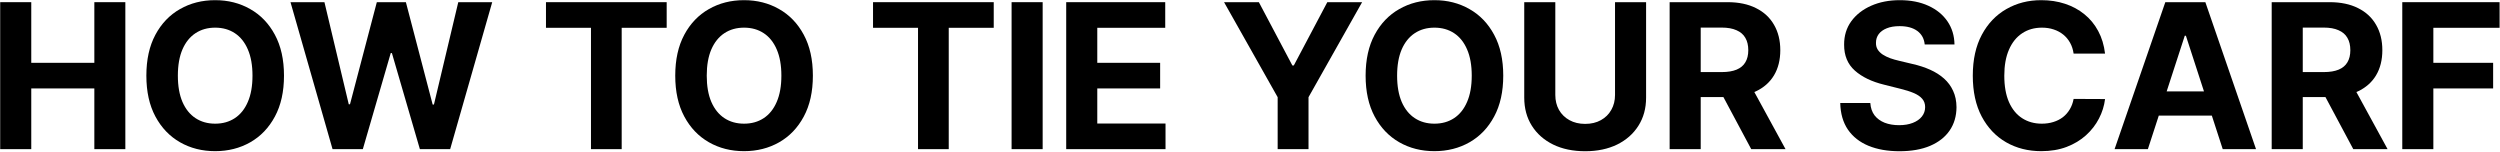<svg xmlns="http://www.w3.org/2000/svg" fill="none" viewBox="0 0 4154 252" height="252" width="4154">
<path fill="black" d="M0.32 247.821V3.618H51.95V104.376H156.76V3.618H208.271V247.821H156.76V146.944H51.95V247.821H0.32Z"></path>
<path fill="black" d="M471.887 125.72C471.887 152.35 466.839 175.005 456.744 193.686C446.728 212.367 433.055 226.636 415.726 236.494C398.476 246.271 379.08 251.16 357.538 251.16C335.837 251.16 316.361 246.231 299.111 236.374C281.861 226.517 268.229 212.248 258.213 193.567C248.197 174.886 243.189 152.27 243.189 125.72C243.189 99.089 248.197 76.434 258.213 57.753C268.229 39.072 281.861 24.843 299.111 15.065C316.361 5.208 335.837 0.279 357.538 0.279C379.08 0.279 398.476 5.208 415.726 15.065C433.055 24.843 446.728 39.072 456.744 57.753C466.839 76.434 471.887 99.089 471.887 125.72ZM419.541 125.72C419.541 108.47 416.958 93.922 411.791 82.078C406.704 70.233 399.509 61.251 390.209 55.13C380.908 49.009 370.018 45.948 357.538 45.948C345.058 45.948 334.167 49.009 324.867 55.13C315.566 61.251 308.332 70.233 303.165 82.078C298.078 93.922 295.534 108.47 295.534 125.72C295.534 142.97 298.078 157.517 303.165 169.361C308.332 181.206 315.566 190.189 324.867 196.31C334.167 202.431 345.058 205.491 357.538 205.491C370.018 205.491 380.908 202.431 390.209 196.31C399.509 190.189 406.704 181.206 411.791 169.361C416.958 157.517 419.541 142.97 419.541 125.72Z"></path>
<path fill="black" d="M552.562 247.821L482.689 3.618H539.088L579.51 173.296H581.537L626.132 3.618H674.423L718.899 173.654H721.045L761.467 3.618H817.866L747.993 247.821H697.674L651.172 88.159H649.264L602.88 247.821H552.562Z"></path>
<path fill="black" d="M907.197 46.187V3.618H1107.75V46.187H1032.99V247.821H981.959V46.187H907.197Z"></path>
<path fill="black" d="M1350.68 125.72C1350.68 152.35 1345.64 175.005 1335.54 193.686C1325.52 212.367 1311.85 226.636 1294.52 236.494C1277.27 246.271 1257.88 251.16 1236.33 251.16C1214.63 251.16 1195.16 246.231 1177.91 236.374C1160.66 226.517 1147.02 212.248 1137.01 193.567C1126.99 174.886 1121.98 152.27 1121.98 125.72C1121.98 99.089 1126.99 76.434 1137.01 57.753C1147.02 39.072 1160.66 24.843 1177.91 15.065C1195.16 5.208 1214.63 0.279 1236.33 0.279C1257.88 0.279 1277.27 5.208 1294.52 15.065C1311.85 24.843 1325.52 39.072 1335.54 57.753C1345.64 76.434 1350.68 99.089 1350.68 125.72ZM1298.34 125.72C1298.34 108.47 1295.75 93.922 1290.59 82.078C1285.5 70.233 1278.31 61.251 1269 55.13C1259.7 49.009 1248.81 45.948 1236.33 45.948C1223.85 45.948 1212.96 49.009 1203.66 55.13C1194.36 61.251 1187.13 70.233 1181.96 82.078C1176.87 93.922 1174.33 108.47 1174.33 125.72C1174.33 142.97 1176.87 157.517 1181.96 169.361C1187.13 181.206 1194.36 190.189 1203.66 196.31C1212.96 202.431 1223.85 205.491 1236.33 205.491C1248.81 205.491 1259.7 202.431 1269 196.31C1278.31 190.189 1285.5 181.206 1290.59 169.361C1295.75 157.517 1298.34 142.97 1298.34 125.72Z"></path>
<path fill="black" d="M1450.63 46.187V3.618H1651.18V46.187H1576.42V247.821H1525.39V46.187H1450.63Z"></path>
<path fill="black" d="M1732.48 3.618V247.821H1680.85V3.618H1732.48Z"></path>
<path fill="black" d="M1771.61 247.821V3.618H1936.15V46.187H1823.24V104.376H1927.69V146.944H1823.24V205.253H1936.63V247.821H1771.61Z"></path>
<path fill="black" d="M2033.89 3.618H2091.72L2147.4 108.788H2149.79L2205.47 3.618H2263.3L2174.23 161.492V247.821H2122.96V161.492L2033.89 3.618Z"></path>
<path fill="black" d="M2497.8 125.72C2497.8 152.35 2492.75 175.005 2482.65 193.686C2472.64 212.367 2458.96 226.636 2441.63 236.494C2424.39 246.271 2404.99 251.16 2383.45 251.16C2361.75 251.16 2342.27 246.231 2325.02 236.374C2307.77 226.517 2294.14 212.248 2284.12 193.567C2274.11 174.886 2269.1 152.27 2269.1 125.72C2269.1 99.089 2274.11 76.434 2284.12 57.753C2294.14 39.072 2307.77 24.843 2325.02 15.065C2342.27 5.208 2361.75 0.279 2383.45 0.279C2404.99 0.279 2424.39 5.208 2441.63 15.065C2458.96 24.843 2472.64 39.072 2482.65 57.753C2492.75 76.434 2497.8 99.089 2497.8 125.72ZM2445.45 125.72C2445.45 108.47 2442.87 93.922 2437.7 82.078C2432.61 70.233 2425.42 61.251 2416.12 55.13C2406.82 49.009 2395.93 45.948 2383.45 45.948C2370.97 45.948 2360.08 49.009 2350.78 55.13C2341.48 61.251 2334.24 70.233 2329.07 82.078C2323.99 93.922 2321.44 108.47 2321.44 125.72C2321.44 142.97 2323.99 157.517 2329.07 169.361C2334.24 181.206 2341.48 190.189 2350.78 196.31C2360.08 202.431 2370.97 205.491 2383.45 205.491C2395.93 205.491 2406.82 202.431 2416.12 196.31C2425.42 190.189 2432.61 181.206 2437.7 169.361C2442.87 157.517 2445.45 142.97 2445.45 125.72Z"></path>
<path fill="black" d="M2683.52 3.618H2735.15V162.207C2735.15 180.014 2730.9 195.594 2722.39 208.949C2713.97 222.304 2702.16 232.718 2686.98 240.19C2671.79 247.583 2654.11 251.279 2633.92 251.279C2613.65 251.279 2595.92 247.583 2580.74 240.19C2565.55 232.718 2553.75 222.304 2545.32 208.949C2536.9 195.594 2532.68 180.014 2532.68 162.207V3.618H2584.31V157.795C2584.31 167.096 2586.34 175.363 2590.39 182.597C2594.53 189.831 2600.33 195.515 2607.8 199.648C2615.28 203.782 2623.98 205.849 2633.92 205.849C2643.93 205.849 2652.64 203.782 2660.03 199.648C2667.5 195.515 2673.27 189.831 2677.32 182.597C2681.45 175.363 2683.52 167.096 2683.52 157.795V3.618Z"></path>
<path fill="black" d="M2774.27 247.821V3.618H2870.61C2889.06 3.618 2904.8 6.917 2917.83 13.515C2930.95 20.033 2940.93 29.294 2947.76 41.298C2954.68 53.222 2958.14 67.252 2958.14 83.389C2958.14 99.606 2954.64 113.557 2947.64 125.243C2940.65 136.849 2930.51 145.752 2917.24 151.952C2904.04 158.153 2888.06 161.253 2869.3 161.253H2804.8V119.758H2860.96C2870.81 119.758 2879 118.406 2885.52 115.704C2892.04 113.001 2896.89 108.947 2900.07 103.541C2903.33 98.135 2904.96 91.418 2904.96 83.389C2904.96 75.281 2903.33 68.445 2900.07 62.88C2896.89 57.316 2892 53.103 2885.4 50.241C2878.88 47.3 2870.65 45.829 2860.72 45.829H2825.9V247.821H2774.27ZM2906.15 136.69L2966.84 247.821H2909.84L2850.46 136.69H2906.15Z"></path>
<path fill="black" d="M3198.09 73.85C3197.14 64.232 3193.05 56.759 3185.81 51.433C3178.58 46.107 3168.76 43.444 3156.36 43.444C3147.93 43.444 3140.82 44.636 3135.02 47.021C3129.21 49.327 3124.76 52.546 3121.66 56.68C3118.64 60.813 3117.13 65.504 3117.13 70.75C3116.97 75.122 3117.89 78.938 3119.87 82.197C3121.94 85.456 3124.76 88.278 3128.34 90.663C3131.92 92.968 3136.05 94.996 3140.74 96.744C3145.43 98.414 3150.44 99.845 3155.76 101.037L3177.7 106.284C3188.36 108.668 3198.13 111.848 3207.04 115.823C3215.94 119.797 3223.65 124.686 3230.17 130.489C3236.69 136.292 3241.73 143.129 3245.31 150.999C3248.97 158.868 3250.84 167.891 3250.92 178.066C3250.84 193.011 3247.02 205.968 3239.47 216.938C3232 227.829 3221.19 236.295 3207.04 242.336C3192.97 248.298 3175.99 251.279 3156.12 251.279C3136.41 251.279 3119.24 248.259 3104.61 242.217C3090.06 236.176 3078.7 227.233 3070.51 215.388C3062.4 203.464 3058.15 188.718 3057.75 171.15H3107.71C3108.27 179.338 3110.61 186.174 3114.75 191.659C3118.96 197.065 3124.56 201.159 3131.56 203.941C3138.63 206.644 3146.62 207.995 3155.53 207.995C3164.27 207.995 3171.86 206.723 3178.3 204.18C3184.82 201.636 3189.87 198.098 3193.44 193.567C3197.02 189.036 3198.81 183.829 3198.81 177.947C3198.81 172.462 3197.18 167.851 3193.92 164.115C3190.74 160.379 3186.05 157.199 3179.85 154.576C3173.73 151.952 3166.22 149.568 3157.31 147.421L3130.72 140.744C3110.14 135.736 3093.88 127.906 3081.96 117.254C3070.03 106.602 3064.11 92.253 3064.19 74.208C3064.11 59.422 3068.04 46.505 3075.99 35.455C3084.02 24.405 3095.03 15.78 3109.02 9.58C3123.01 3.38 3138.91 0.279 3156.72 0.279C3174.84 0.279 3190.66 3.38 3204.17 9.58C3217.77 15.78 3228.34 24.405 3235.89 35.455C3243.44 46.505 3247.34 59.303 3247.58 73.85H3198.09Z"></path>
<path fill="black" d="M3497.75 89.113H3445.52C3444.57 82.356 3442.62 76.354 3439.68 71.108C3436.74 65.782 3432.96 61.251 3428.35 57.514C3423.74 53.778 3418.42 50.916 3412.37 48.929C3406.41 46.942 3399.93 45.948 3392.94 45.948C3380.3 45.948 3369.29 49.088 3359.91 55.368C3350.53 61.569 3343.26 70.631 3338.09 82.555C3332.92 94.399 3330.34 108.788 3330.34 125.72C3330.34 143.129 3332.92 157.755 3338.09 169.6C3343.34 181.444 3350.65 190.387 3360.03 196.429C3369.41 202.47 3380.26 205.491 3392.58 205.491C3399.5 205.491 3405.9 204.577 3411.78 202.749C3417.74 200.92 3423.03 198.257 3427.64 194.76C3432.25 191.182 3436.06 186.85 3439.08 181.762C3442.18 176.675 3444.33 170.872 3445.52 164.353L3497.75 164.592C3496.4 175.8 3493.02 186.612 3487.61 197.025C3482.29 207.359 3475.09 216.62 3466.03 224.808C3457.05 232.916 3446.32 239.355 3433.84 244.125C3421.44 248.815 3407.41 251.16 3391.75 251.16C3369.97 251.16 3350.49 246.231 3333.32 236.374C3316.23 226.517 3302.71 212.248 3292.78 193.567C3282.92 174.886 3277.99 152.27 3277.99 125.72C3277.99 99.089 3283 76.434 3293.02 57.753C3303.03 39.072 3316.63 24.843 3333.8 15.065C3350.97 5.208 3370.28 0.279 3391.75 0.279C3405.9 0.279 3419.01 2.267 3431.09 6.241C3443.26 10.216 3454.03 16.019 3463.41 23.65C3472.79 31.202 3480.42 40.463 3486.3 51.433C3492.26 62.403 3496.08 74.963 3497.75 89.113Z"></path>
<path fill="black" d="M3568.91 247.821H3513.59L3597.89 3.618H3664.42L3748.61 247.821H3693.28L3632.11 59.422H3630.2L3568.91 247.821ZM3565.46 151.833H3696.14V192.136H3565.46V151.833Z"></path>
<path fill="black" d="M3774.64 247.821V3.618H3870.98C3889.43 3.618 3905.17 6.917 3918.2 13.515C3931.32 20.033 3941.29 29.294 3948.13 41.298C3955.05 53.222 3958.5 67.252 3958.5 83.389C3958.5 99.606 3955.01 113.557 3948.01 125.243C3941.02 136.849 3930.88 145.752 3917.61 151.952C3904.41 158.153 3888.43 161.253 3869.67 161.253H3805.17V119.758H3861.33C3871.18 119.758 3879.37 118.406 3885.89 115.704C3892.41 113.001 3897.26 108.947 3900.44 103.541C3903.7 98.135 3905.32 91.418 3905.32 83.389C3905.32 75.281 3903.7 68.445 3900.44 62.88C3897.26 57.316 3892.37 53.103 3885.77 50.241C3879.25 47.3 3871.02 45.829 3861.09 45.829H3826.27V247.821H3774.64ZM3906.52 136.69L3967.21 247.821H3910.21L3850.83 136.69H3906.52Z"></path>
<path fill="black" d="M3991.63 247.821V3.618H4153.32V46.187H4043.26V104.376H4142.59V146.944H4043.26V247.821H3991.63Z"></path>
</svg>
